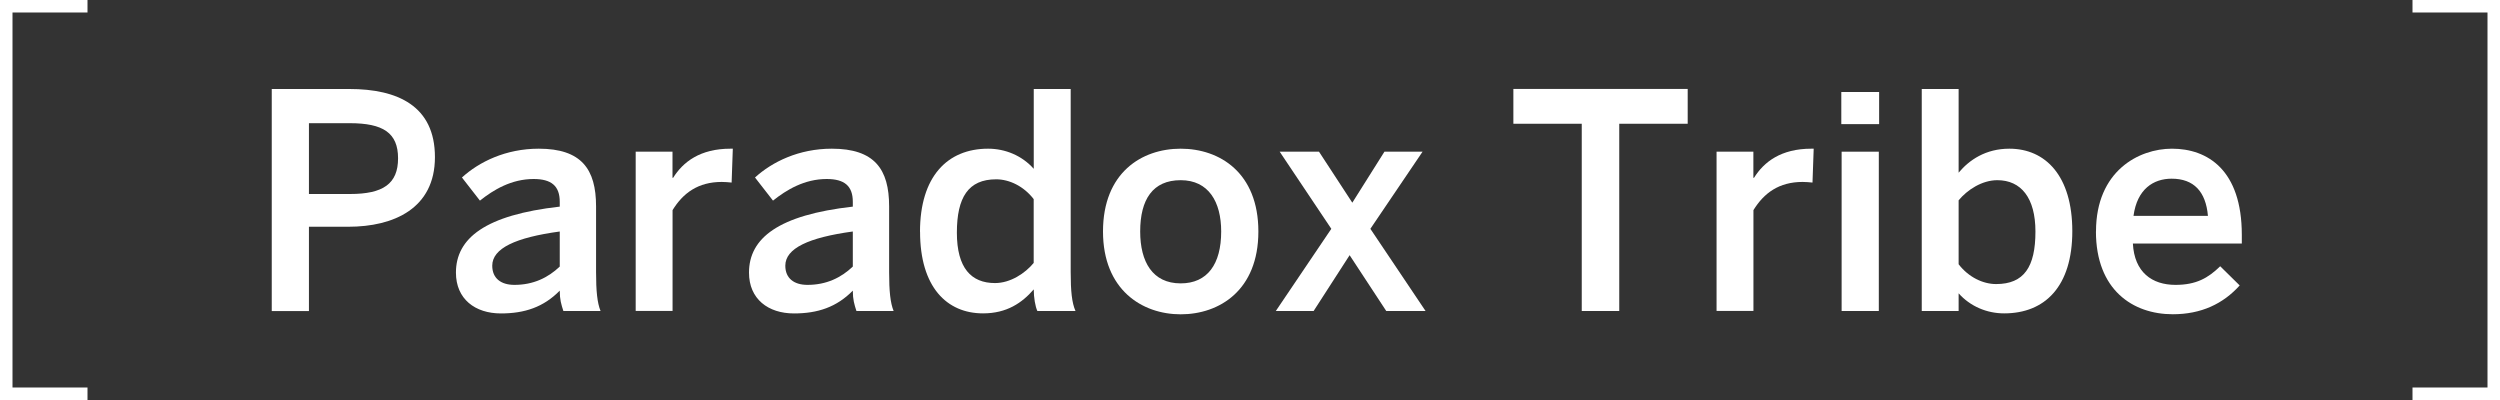 <?xml version="1.0" encoding="UTF-8"?><svg id="_レイヤー_2" xmlns="http://www.w3.org/2000/svg" viewBox="0 0 400 64"><rect x="0" y="0" width="400" height="64" fill="#333333" stroke="none"/><defs><style>.cls-1{fill:none;stroke:#fff;stroke-miterlimit:10;stroke-width:2px;}.cls-2{fill:#fff;stroke-width:0px;}</style></defs><g id="_レイヤー_1-2"><path class="cls-2" d="m43.48,14.24h12.43c7.68,0,13.68,2.69,13.68,10.9s-6.58,11.14-13.87,11.14h-6.29v13.49h-5.95V14.24Zm12.53,16.8c5.28,0,7.68-1.63,7.68-5.71s-2.4-5.62-7.73-5.62h-6.53v11.33h6.58Z"/><path class="cls-2" d="m72.95,43.62c0-5.52,4.71-9.22,16.61-10.56v-.77c0-2.54-1.34-3.65-4.18-3.65-3.55,0-6.43,1.73-8.59,3.46l-2.88-3.7c2.74-2.5,7.01-4.61,12.29-4.61,6.82,0,9.17,3.26,9.17,9.22v10.51c0,3.07.19,4.94.72,6.24h-5.95c-.34-1.06-.58-1.82-.58-3.26-2.59,2.64-5.62,3.65-9.41,3.65-4.13,0-7.2-2.3-7.2-6.53Zm16.61-.96v-5.62c-7.06.96-10.8,2.69-10.8,5.47,0,2.02,1.39,3.07,3.55,3.07,3.02,0,5.38-1.15,7.25-2.93Z"/><path class="cls-2" d="m101.7,24.27h5.9v4.18h.1c1.58-2.54,4.32-4.66,9.17-4.66h.38l-.19,5.42c-.29-.05-1.25-.1-1.58-.1-3.79,0-6.19,1.78-7.87,4.51v16.13h-5.9v-25.49Z"/><path class="cls-2" d="m119.84,43.62c0-5.52,4.71-9.22,16.61-10.56v-.77c0-2.54-1.34-3.65-4.18-3.65-3.55,0-6.43,1.73-8.59,3.46l-2.88-3.7c2.74-2.5,7.01-4.61,12.29-4.61,6.82,0,9.17,3.26,9.17,9.22v10.51c0,3.07.19,4.94.72,6.24h-5.95c-.34-1.06-.58-1.82-.58-3.26-2.59,2.64-5.62,3.65-9.41,3.65-4.13,0-7.2-2.3-7.2-6.53Zm16.61-.96v-5.62c-7.06.96-10.8,2.69-10.8,5.47,0,2.02,1.39,3.07,3.55,3.07,3.02,0,5.38-1.15,7.25-2.93Z"/><path class="cls-2" d="m147.2,37.09c0-8.83,4.37-13.3,10.9-13.3,2.74,0,5.42,1.1,7.3,3.22v-12.77h5.91v29.28c0,3.07.19,4.94.77,6.24h-6.1c-.34-.72-.58-2.16-.58-3.46-1.87,2.16-4.32,3.84-8.11,3.84-5.81,0-10.08-4.22-10.08-13.06Zm18.19,4.99v-10.22c-1.58-2.06-3.89-3.17-6-3.17-4.46,0-6.29,2.88-6.29,8.54s2.3,8.06,6.1,8.06c2.45,0,4.8-1.54,6.19-3.22Z"/><path class="cls-2" d="m176.48,37.04c0-9.41,6.19-13.25,12.43-13.25s12.43,3.84,12.43,13.25-6.24,13.25-12.43,13.25-12.43-3.94-12.43-13.25Zm18.91,0c0-4.75-2.02-8.21-6.48-8.21s-6.48,3.07-6.48,8.21c0,4.85,1.97,8.3,6.48,8.3,4.27,0,6.48-3.07,6.48-8.3Z"/><path class="cls-2" d="m213.01,36.61l-8.26-12.34h6.29l5.33,8.16,5.14-8.16h6.1l-8.35,12.34,8.83,13.15h-6.29l-5.86-8.93-5.76,8.93h-6.05l8.88-13.15Z"/><path class="cls-2" d="m253.09,19.8h-10.95v-5.57h27.89v5.57h-10.95v29.96h-6v-29.96Z"/><path class="cls-2" d="m274.64,24.27h5.9v4.18h.1c1.58-2.54,4.32-4.66,9.17-4.66h.38l-.19,5.42c-.29-.05-1.25-.1-1.58-.1-3.79,0-6.19,1.78-7.87,4.51v16.13h-5.9v-25.49Z"/><path class="cls-2" d="m294.61,14.72h6.05v5.14h-6.05v-5.14Zm.05,9.55h5.95v25.49h-5.95v-25.49Z"/><path class="cls-2" d="m313.38,46.93v2.83h-5.9V14.24h5.9v13.39c1.68-2.02,4.32-3.84,8.11-3.84,5.81,0,10.08,4.37,10.08,13.2s-4.37,13.15-10.9,13.15c-2.74,0-5.42-1.1-7.3-3.22Zm12.29-9.89c0-5.38-2.3-8.21-6.1-8.21-2.45,0-4.8,1.54-6.19,3.22v10.23c1.58,2.06,3.89,3.17,6,3.17,4.46,0,6.29-2.74,6.29-8.4Z"/><path class="cls-2" d="m335.36,37.04c0-9.7,6.86-13.25,12.15-13.25,5.71,0,11.18,3.41,11.18,13.78v1.39h-17.43c.24,4.61,3.07,6.62,6.82,6.62,3.31,0,5.23-1.1,7.15-2.98l3.12,3.07c-2.64,2.93-6.14,4.61-10.71,4.61-6.38,0-12.29-3.89-12.29-13.25Zm17.91-2.5c-.34-3.89-2.26-5.95-5.81-5.95-2.88,0-5.52,1.63-6.1,5.95h11.9Z"/><polyline class="cls-1" points="386 63 399 63 399 1 386 1"/><polyline class="cls-1" points="14 1 1 1 1 63 14 63"/></g></svg>